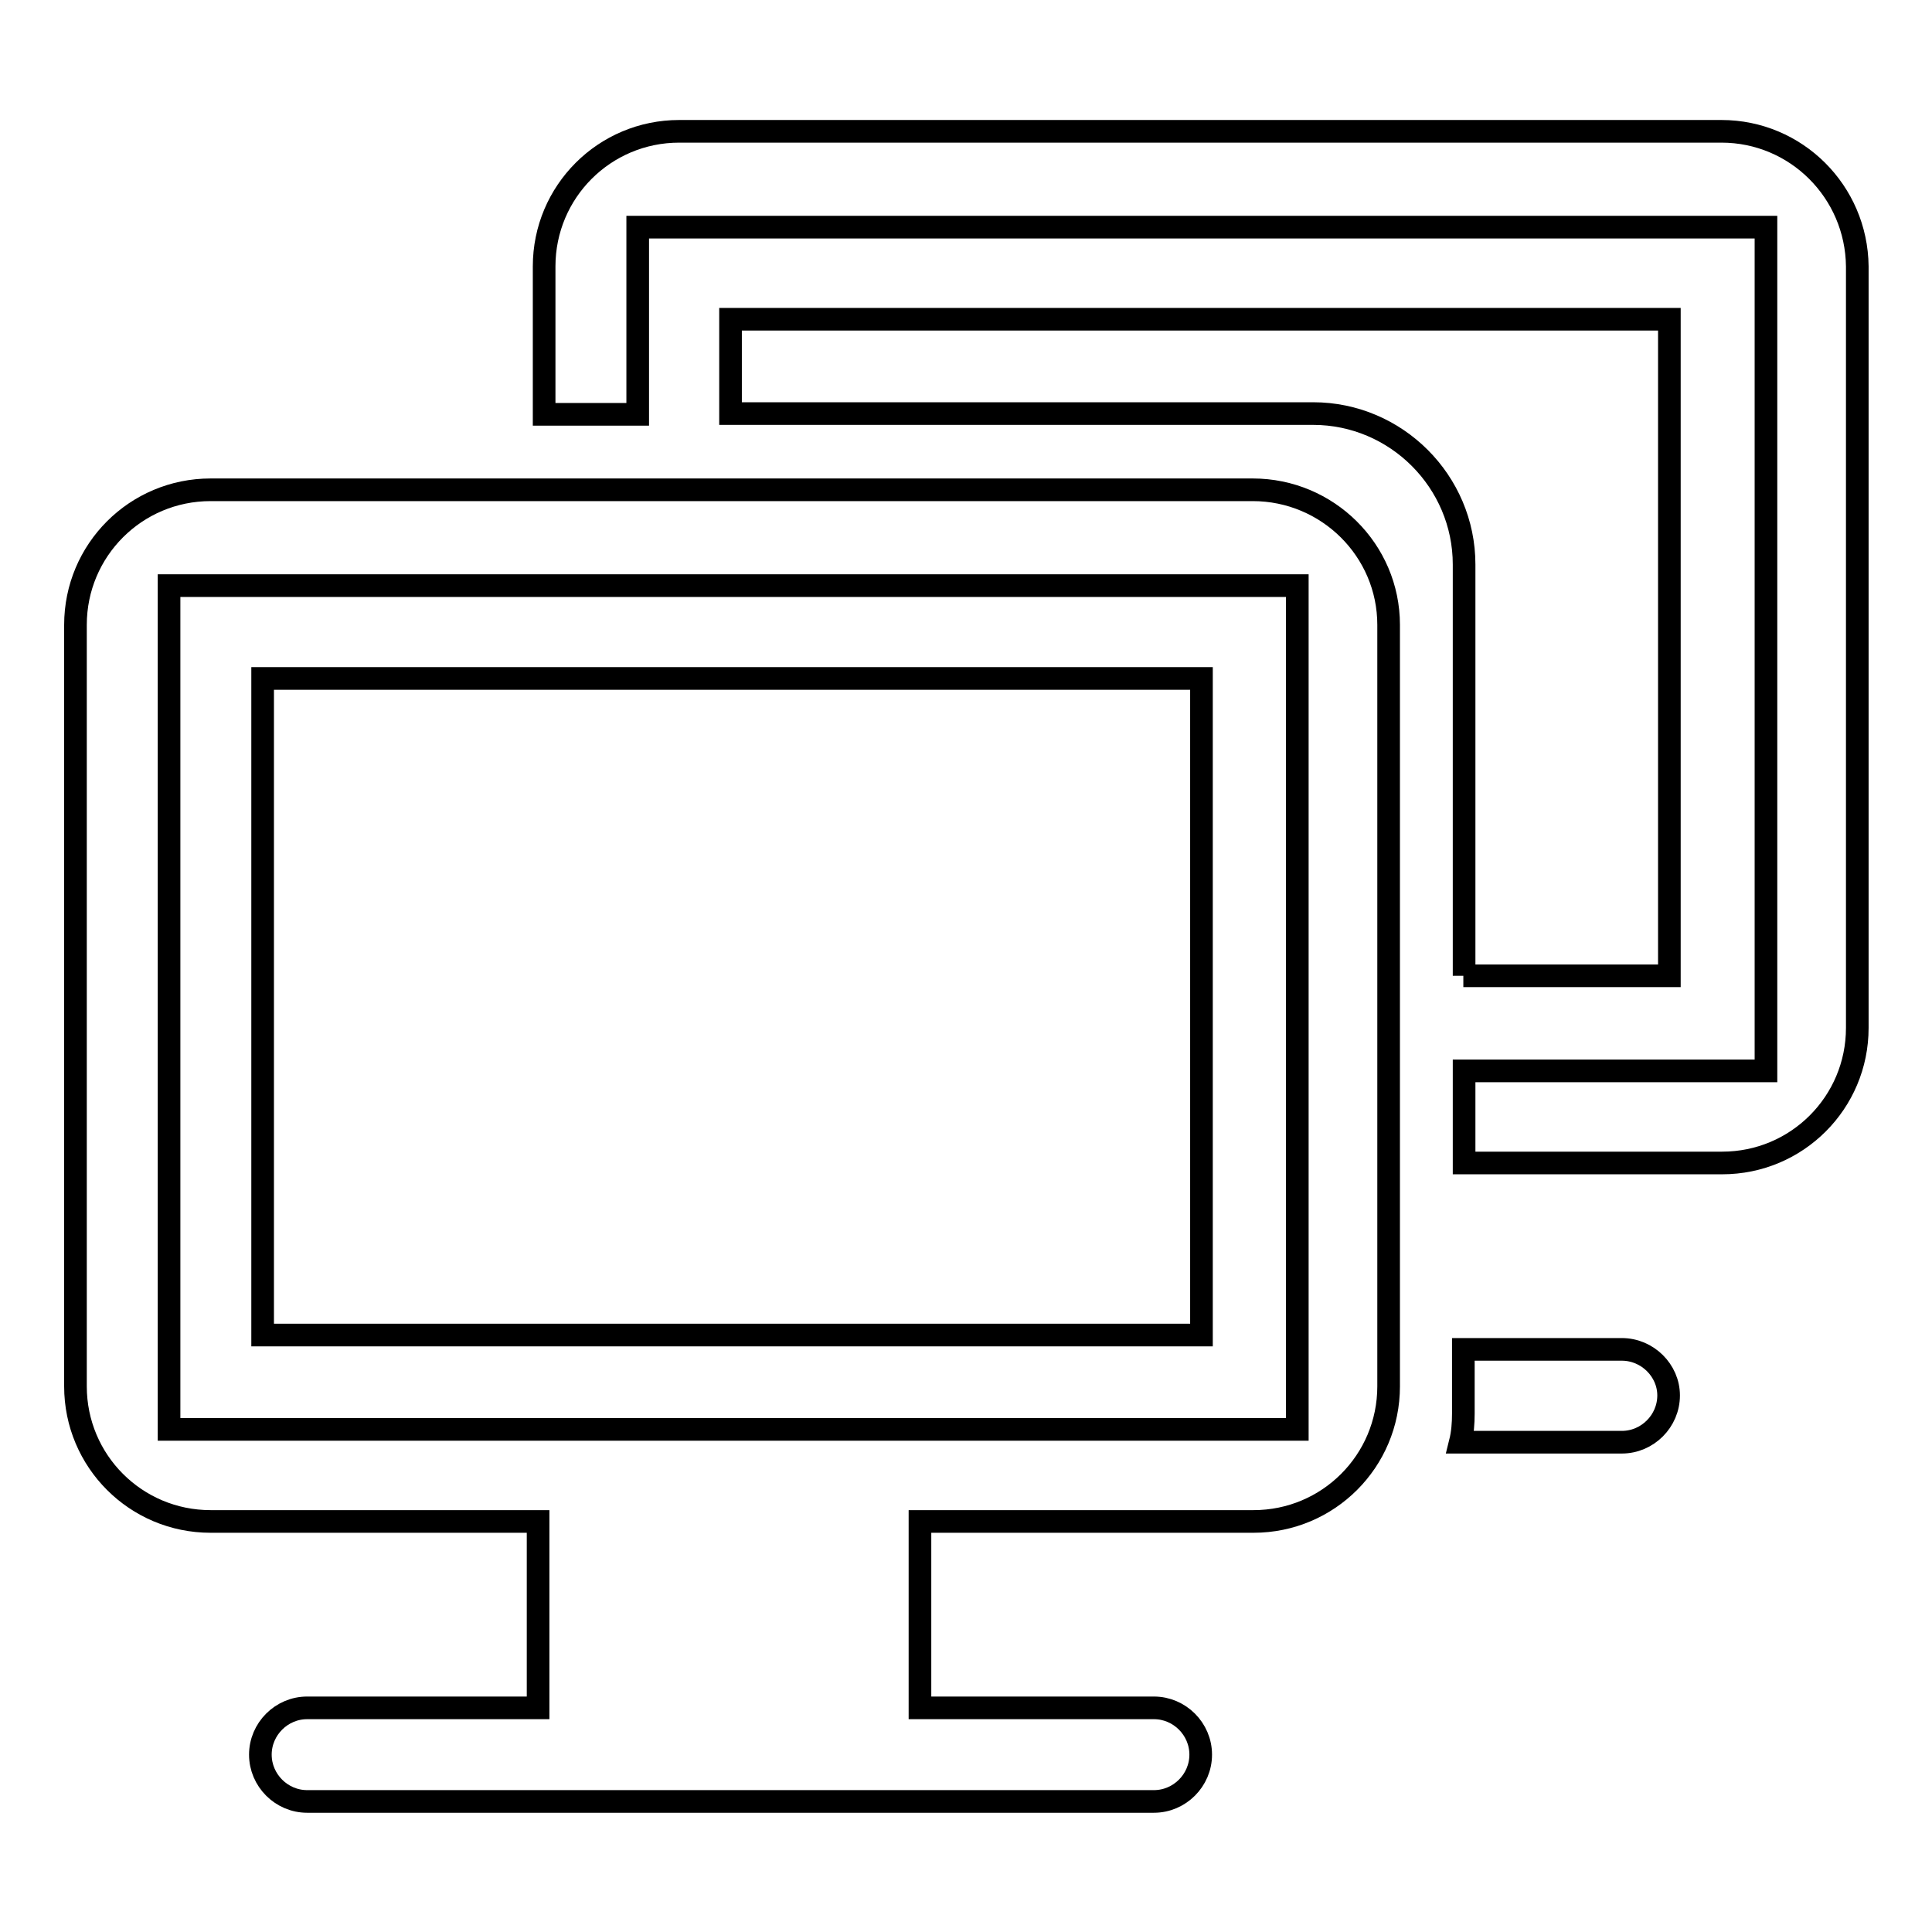 <?xml version="1.0" encoding="utf-8"?>
<!-- Svg Vector Icons : http://www.onlinewebfonts.com/icon -->
<!DOCTYPE svg PUBLIC "-//W3C//DTD SVG 1.1//EN" "http://www.w3.org/Graphics/SVG/1.1/DTD/svg11.dtd">
<svg version="1.1" xmlns="http://www.w3.org/2000/svg" xmlns:xlink="http://www.w3.org/1999/xlink" x="0px" y="0px" viewBox="0 0 256 256" enable-background="new 0 0 256 256" xml:space="preserve">
<g><g><path stroke-width="3" fill-opacity="0" stroke="#000000"  d="M166,64.9H27.9c-9.9,0-17.9,8-17.9,17.9v100.9c0,9.9,8,17.9,17.9,17.9h43.4v24.7H40.7c-3.4,0-6.2,2.8-6.2,6.2s2.8,6.2,6.2,6.2h112.2c3.4,0,6.2-2.8,6.2-6.2s-2.8-6.2-6.2-6.2h-31v-24.7h44.2c9.9,0,17.9-8,17.9-17.9V82.8C184,72.9,175.9,64.9,166,64.9z M171.8,189.4H22.4V77.6h149.5V189.4z M159.2,89.9H34.8v87h124.4V89.9z M193.9,129.3h27.3v-87H96.8v12.5H174c11,0,20,9,20,20V129.3L193.9,129.3z M214.9,178.8h-21v8.5c0,1.3-0.1,2.6-0.4,3.8h21.4c3.4,0,6.2-2.8,6.2-6.2C221.1,181.6,218.3,178.8,214.9,178.8z M228.1,17.4H90c-9.9,0-17.9,8-17.9,17.9v19.6h12.4V30.1h149.5v111.8h-40v12.2h34.2c9.9,0,17.9-8,17.9-17.9V35.3C246,25.4,238,17.4,228.1,17.4z"/></g></g>
</svg>